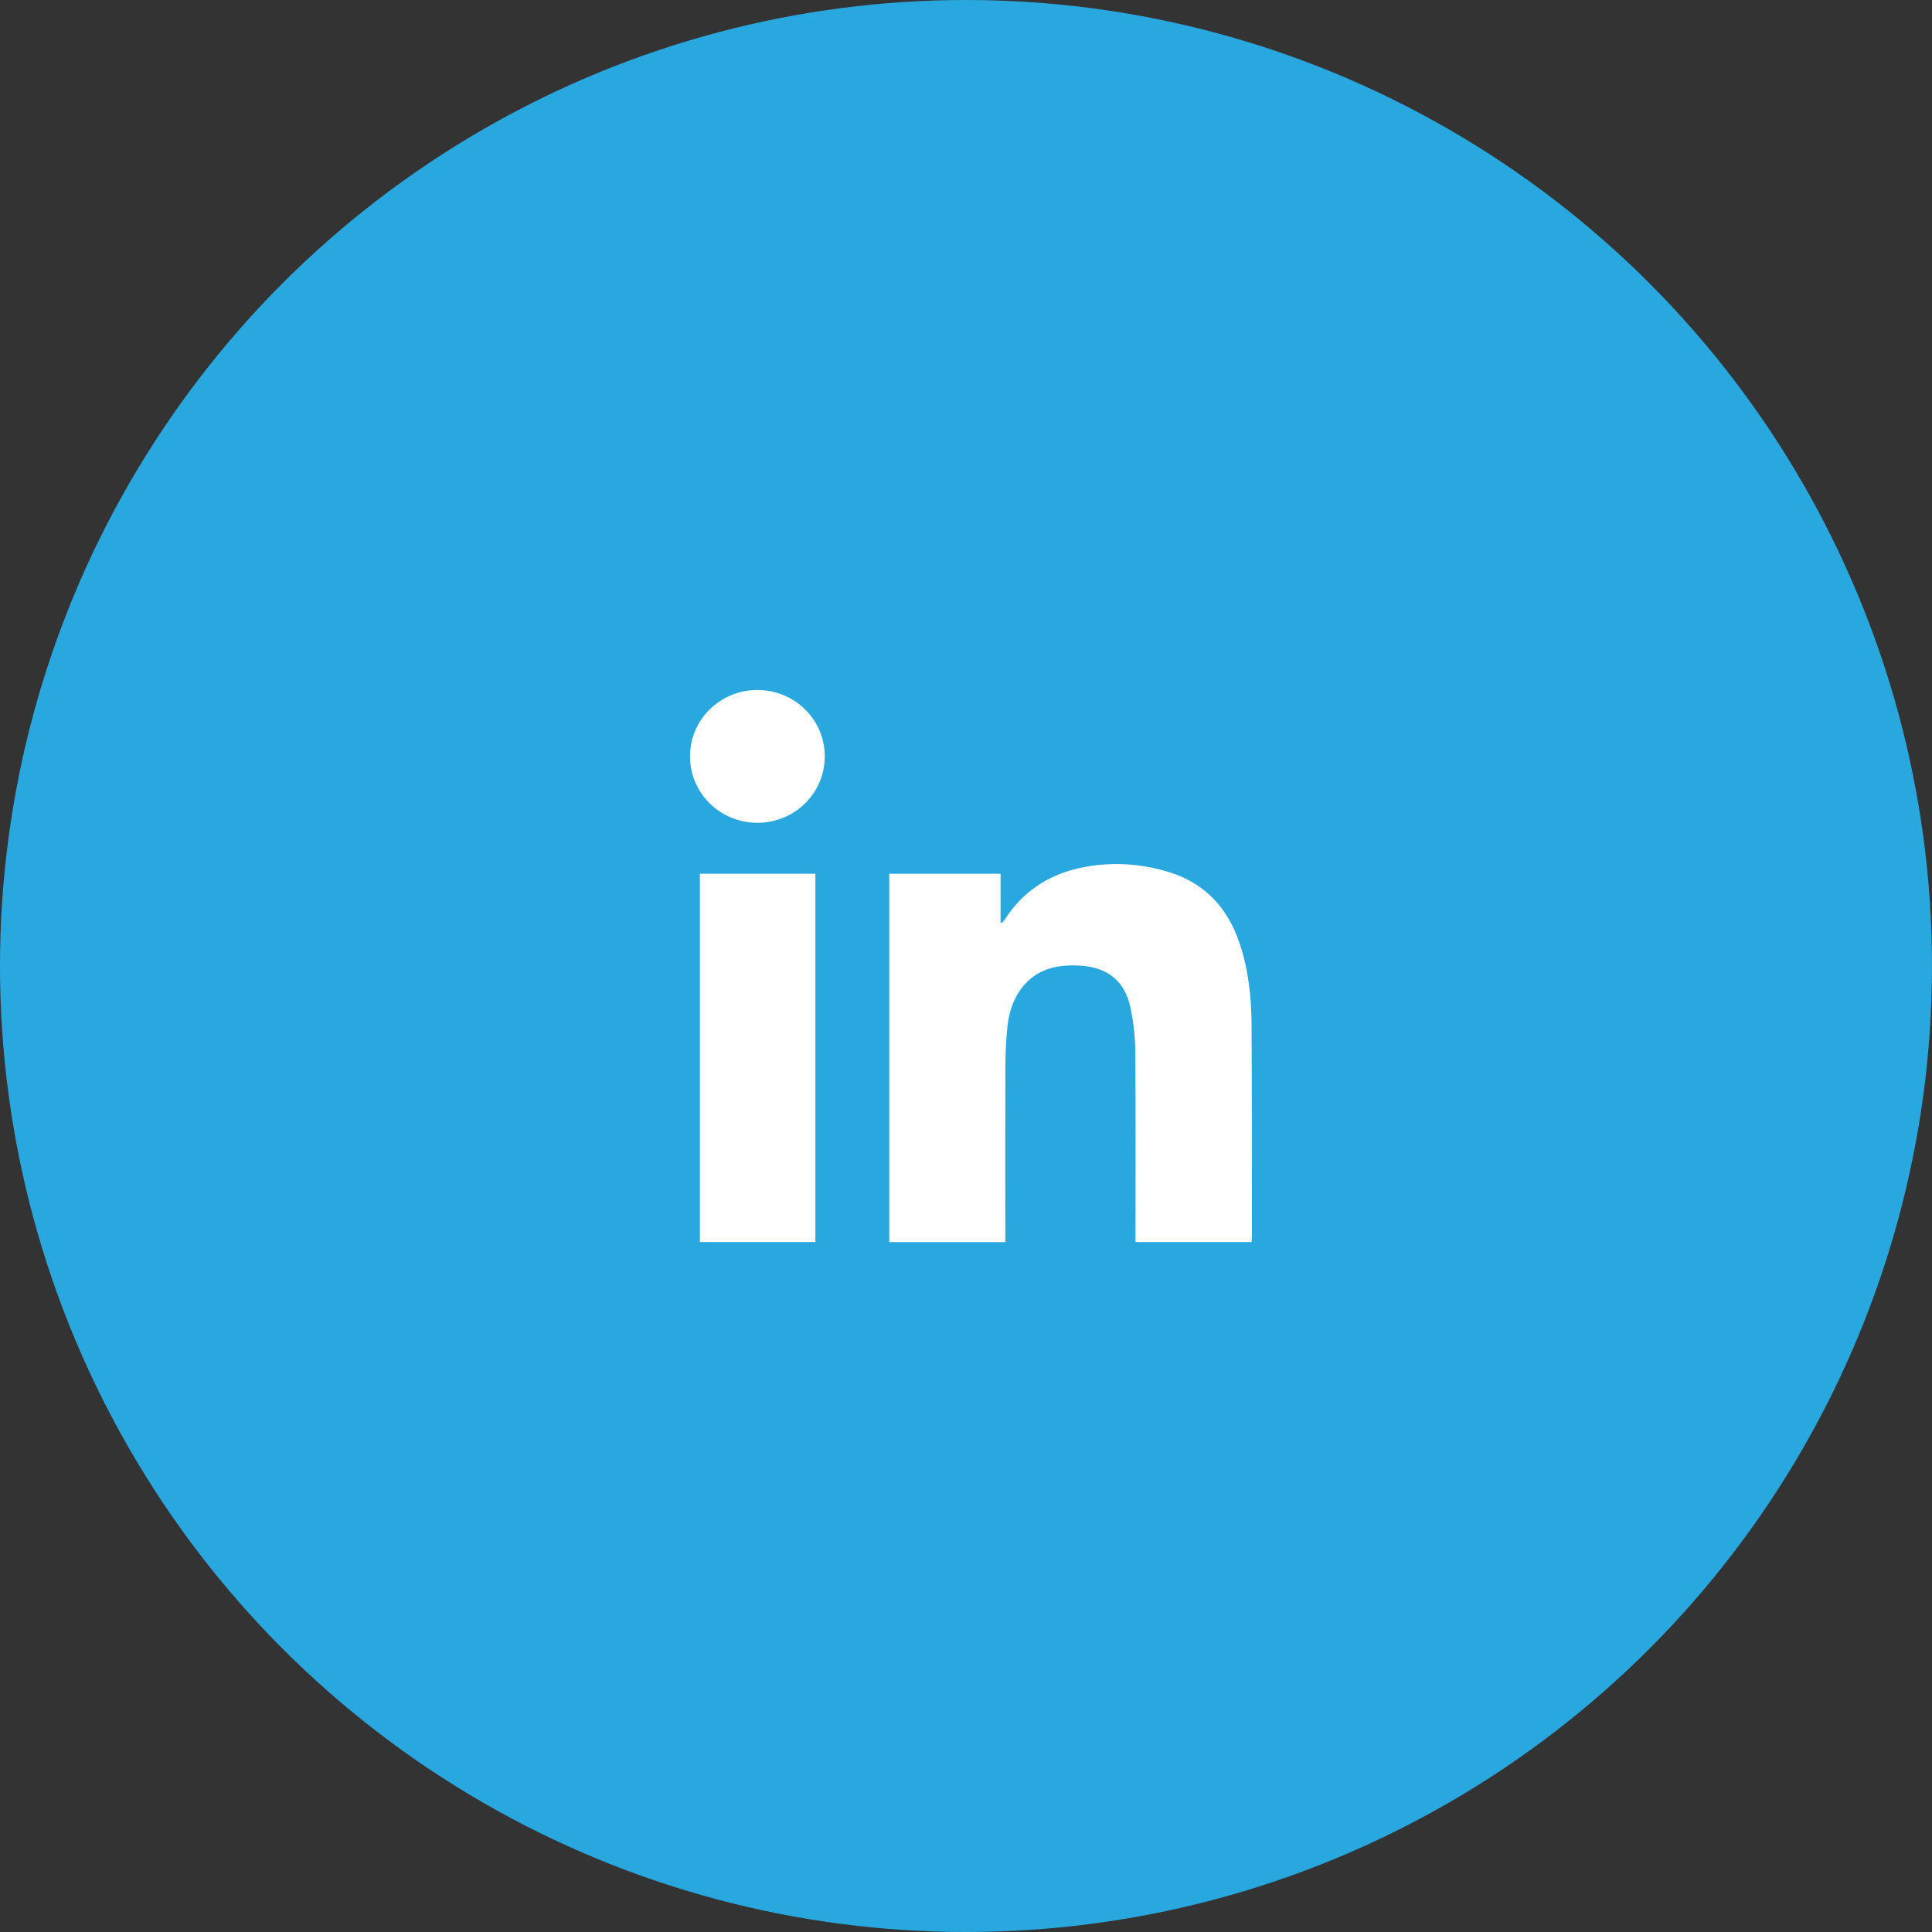 <svg width="56" height="56" viewBox="0 0 56 56" fill="none" xmlns="http://www.w3.org/2000/svg">
<rect x="0" y="0" width="56" height="56" fill="#333333" stroke="none"/>
<circle cx="28" cy="28" r="28" fill="#29A8DF"/>
<path d="M25.774 25.325H29.002V26.741C29.016 26.744 29.029 26.748 29.043 26.751C29.071 26.718 29.103 26.687 29.126 26.651C29.712 25.734 30.577 25.246 31.645 25.095C32.407 24.987 33.161 25.054 33.898 25.283C34.95 25.612 35.591 26.334 35.931 27.344C36.188 28.109 36.272 28.902 36.277 29.7C36.29 31.75 36.286 33.801 36.288 35.851C36.288 35.898 36.281 35.944 36.276 36.002H32.913C32.913 35.913 32.913 35.836 32.913 35.76C32.913 34.001 32.922 32.242 32.907 30.483C32.903 30.058 32.855 29.627 32.768 29.211C32.608 28.436 32.098 28.032 31.296 27.988C30.66 27.953 30.077 28.073 29.654 28.59C29.373 28.933 29.241 29.342 29.199 29.775C29.165 30.129 29.143 30.486 29.142 30.842C29.136 32.488 29.14 34.135 29.14 35.781C29.14 35.851 29.14 35.921 29.14 36.003H25.775V25.325H25.774Z" fill="white"/>
<path d="M23.634 36.001H20.286V25.325H23.634V36.001Z" fill="white"/>
<path d="M21.958 20C23.043 20.003 23.911 20.864 23.906 21.933C23.901 23.001 23.025 23.856 21.941 23.849C20.866 23.842 20 22.985 20 21.925C20 20.858 20.874 19.997 21.958 20Z" fill="white"/>
</svg>
